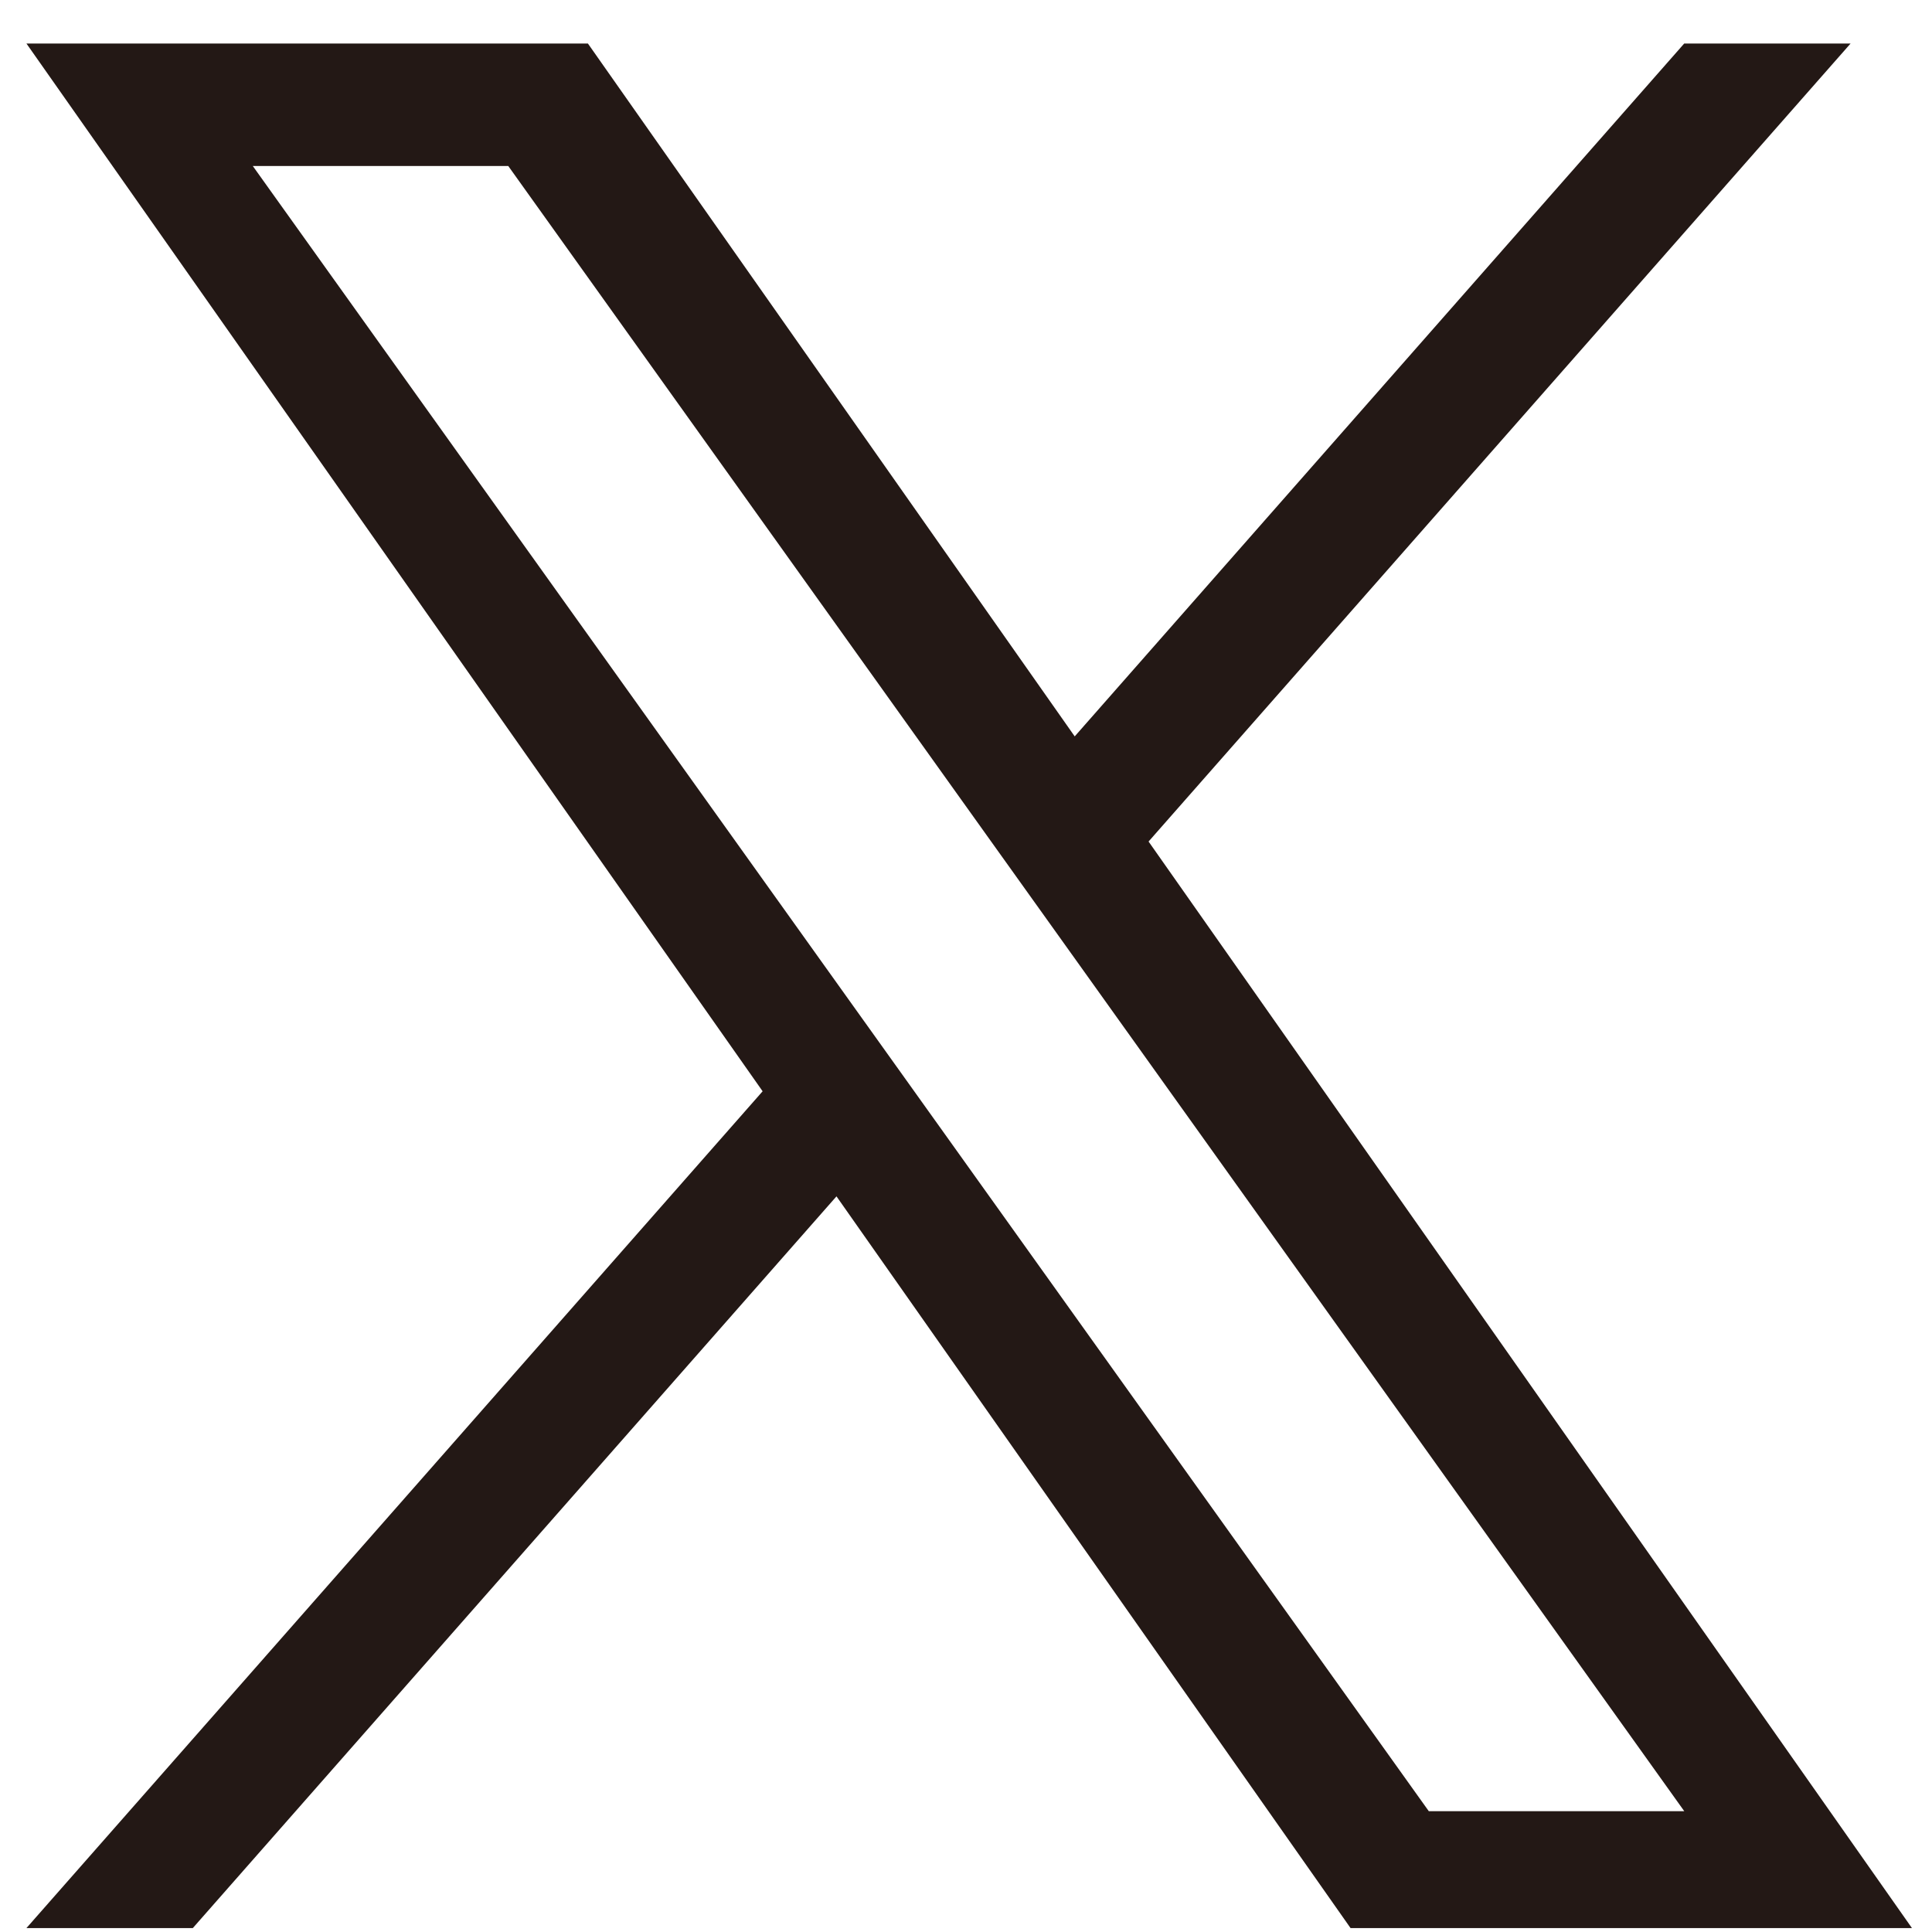 <svg xmlns="http://www.w3.org/2000/svg" width="26" height="26" viewBox="0 0 26 26" fill="none">
<g clip-path="url(#clip0_1_602)">
<g clip-path="url(#clip1_1_602)">
<path d="M15.457 11.325L24.904 0.586H22.665L14.463 9.91L7.912 0.586H0.356L10.263 14.686L0.356 25.947H2.595L11.257 16.1L18.175 25.947H25.73L15.457 11.325H15.457ZM12.392 14.81L11.388 13.406L3.402 2.234H6.84L13.285 11.25L14.289 12.654L22.666 24.374H19.228L12.392 14.81V14.81Z" fill="#231815"/>
</g>
</g>
<defs>
<clipPath id="clip0_1_602">
<rect width="25.374" height="25.374" fill="white" transform="translate(0.356 0.586)"/>
</clipPath>
<clipPath id="clip1_1_602">
<rect width="25.374" height="25.374" fill="white" transform="translate(0.356 0.586)"/>
</clipPath>
</defs>
</svg>